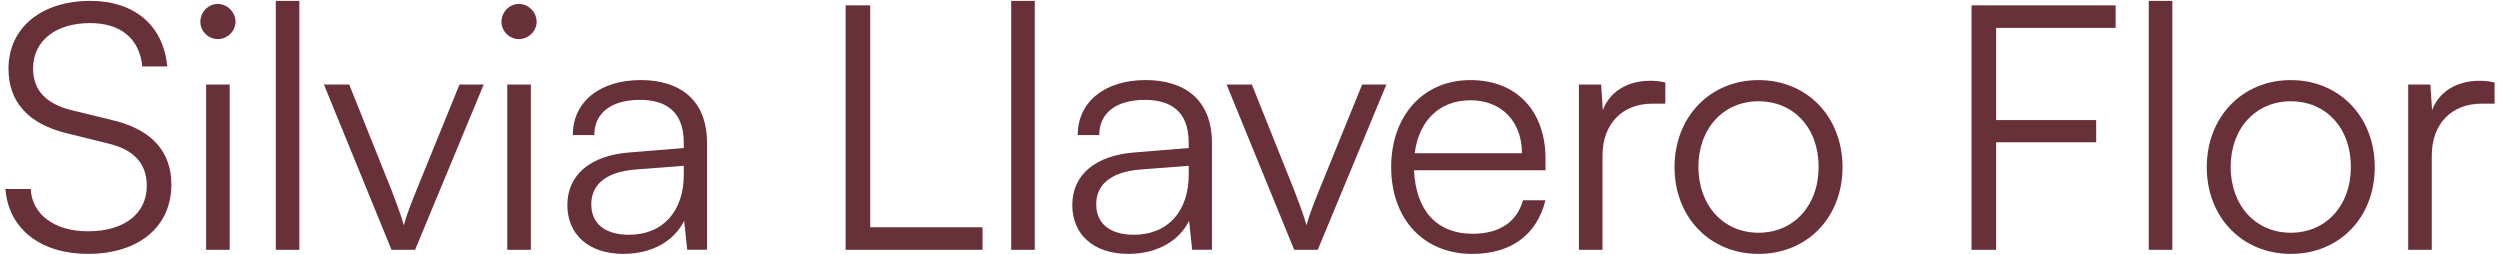 <?xml version="1.0" encoding="UTF-8"?>
<svg id="Capa_1" data-name="Capa 1" xmlns="http://www.w3.org/2000/svg" viewBox="0 0 628 64">
  <defs>
    <style>
      .cls-1 {
        fill: #68313a;
        stroke-width: 0px;
      }
    </style>
  </defs>
  <path class="cls-1" d="M22.71.22c11.06,0,18.35,6.18,19.3,16.47h-6.26c-.69-6.95-5.4-10.89-13.12-10.89-8.66,0-14.32,4.46-14.32,11.41,0,5.4,3.17,8.83,9.61,10.46l10.55,2.57c9.61,2.32,14.58,7.81,14.58,16.12,0,10.64-8.23,17.41-20.93,17.41-11.92,0-19.98-6.26-20.76-16.3h6.35c.34,6.43,6,10.63,14.41,10.63,9.01,0,14.75-4.37,14.75-11.41,0-5.49-3.09-9.09-9.69-10.64l-10.38-2.57c-9.61-2.32-14.67-7.81-14.67-16.21C2.13,7,10.36.22,22.71.22Z"/>
  <path class="cls-1" d="M50.33,5.45c0-2.4,1.97-4.46,4.37-4.46s4.46,2.06,4.46,4.46-2.06,4.37-4.46,4.37-4.37-1.97-4.37-4.37ZM51.78,21.24h5.92v41.51h-5.92V21.24Z"/>
  <path class="cls-1" d="M69.28,62.75V.22h5.92v62.53h-5.92Z"/>
  <path class="cls-1" d="M81.37,21.24h6.35l10.72,26.76c1.12,3,2.23,5.83,3,8.58.77-2.83,1.89-5.57,3.09-8.58l10.89-26.76h6.09l-17.24,41.51h-5.92l-16.98-41.51Z"/>
  <path class="cls-1" d="M125.97,5.45c0-2.4,1.97-4.46,4.37-4.46s4.46,2.06,4.46,4.46-2.06,4.37-4.46,4.37-4.37-1.97-4.37-4.37ZM127.43,21.24h5.92v41.51h-5.92V21.24Z"/>
  <path class="cls-1" d="M142.52,51.51c0-7.63,5.83-12.44,15.52-13.21l13.72-1.12v-1.37c0-8.15-4.89-10.72-10.98-10.72-7.2,0-11.49,3.26-11.49,8.83h-5.4c0-8.41,6.86-13.81,17.07-13.81,9.61,0,16.64,4.8,16.64,15.78v26.85h-4.97l-.77-7.29c-2.57,5.23-8.23,8.32-15.27,8.32-8.83,0-14.07-4.97-14.07-12.26ZM171.77,43.88v-2.23l-12.26.94c-7.8.69-10.98,4.12-10.98,8.75,0,5.06,3.77,7.63,9.43,7.63,8.75,0,13.81-6.09,13.81-15.1Z"/>
  <path class="cls-1" d="M218.59,57.09h28.22v5.66h-34.39V1.34h6.18v55.75Z"/>
  <path class="cls-1" d="M254.01,62.75V.22h5.92v62.53h-5.92Z"/>
  <path class="cls-1" d="M269.36,51.51c0-7.63,5.83-12.44,15.52-13.21l13.72-1.12v-1.37c0-8.15-4.89-10.72-10.98-10.72-7.2,0-11.49,3.26-11.49,8.83h-5.4c0-8.41,6.86-13.81,17.07-13.81,9.61,0,16.64,4.8,16.64,15.78v26.85h-4.97l-.77-7.29c-2.57,5.23-8.23,8.32-15.27,8.32-8.83,0-14.07-4.97-14.07-12.26ZM298.61,43.88v-2.23l-12.26.94c-7.8.69-10.98,4.12-10.98,8.75,0,5.06,3.77,7.63,9.43,7.63,8.75,0,13.81-6.09,13.81-15.1Z"/>
  <path class="cls-1" d="M308.12,21.24h6.35l10.72,26.76c1.12,3,2.23,5.83,3,8.58.77-2.83,1.89-5.57,3.09-8.58l10.89-26.76h6.09l-17.24,41.51h-5.92l-16.98-41.51Z"/>
  <path class="cls-1" d="M349.46,41.99c0-12.95,8.06-21.87,19.9-21.87s18.87,7.98,18.87,19.73v2.92h-33.02c.43,10.12,5.75,15.95,14.67,15.95,6.78,0,11.15-2.92,12.69-8.41h5.66c-2.23,8.75-8.66,13.47-18.44,13.47-12.18,0-20.33-8.75-20.33-21.79ZM355.38,38.48h26.93c0-7.98-5.15-13.29-12.95-13.29s-12.95,5.15-13.98,13.29Z"/>
  <path class="cls-1" d="M418.33,26.04h-3.26c-7.63,0-12.52,5.15-12.52,13.04v23.67h-5.92V21.24h5.57l.43,6.43c1.63-4.46,6-7.38,11.84-7.38,1.29,0,2.4.09,3.86.43v5.32Z"/>
  <path class="cls-1" d="M441.74,20.12c12.18,0,21.1,9.18,21.1,21.87s-8.92,21.79-21.1,21.79-21.1-9.18-21.1-21.79,8.92-21.87,21.1-21.87ZM441.74,58.46c8.83,0,15.1-6.78,15.1-16.55s-6.26-16.47-15.1-16.47-15.1,6.86-15.1,16.47,6.18,16.55,15.1,16.55Z"/>
  <path class="cls-1" d="M501.43,35.73v27.02h-6.18V1.34h36.2v5.66h-30.02v23.16h25.13v5.58h-25.13Z"/>
  <path class="cls-1" d="M539.77,62.75V.22h5.92v62.53h-5.92Z"/>
  <path class="cls-1" d="M575.44,20.12c12.18,0,21.1,9.18,21.1,21.87s-8.92,21.79-21.1,21.79-21.1-9.18-21.1-21.79,8.92-21.87,21.1-21.87ZM575.44,58.46c8.83,0,15.1-6.78,15.1-16.55s-6.26-16.47-15.1-16.47-15.1,6.86-15.1,16.47,6.18,16.55,15.1,16.55Z"/>
  <path class="cls-1" d="M626.64,26.04h-3.26c-7.63,0-12.52,5.15-12.52,13.04v23.67h-5.92V21.24h5.57l.43,6.43c1.63-4.46,6-7.38,11.84-7.38,1.29,0,2.4.09,3.86.43v5.32Z"/>
</svg>